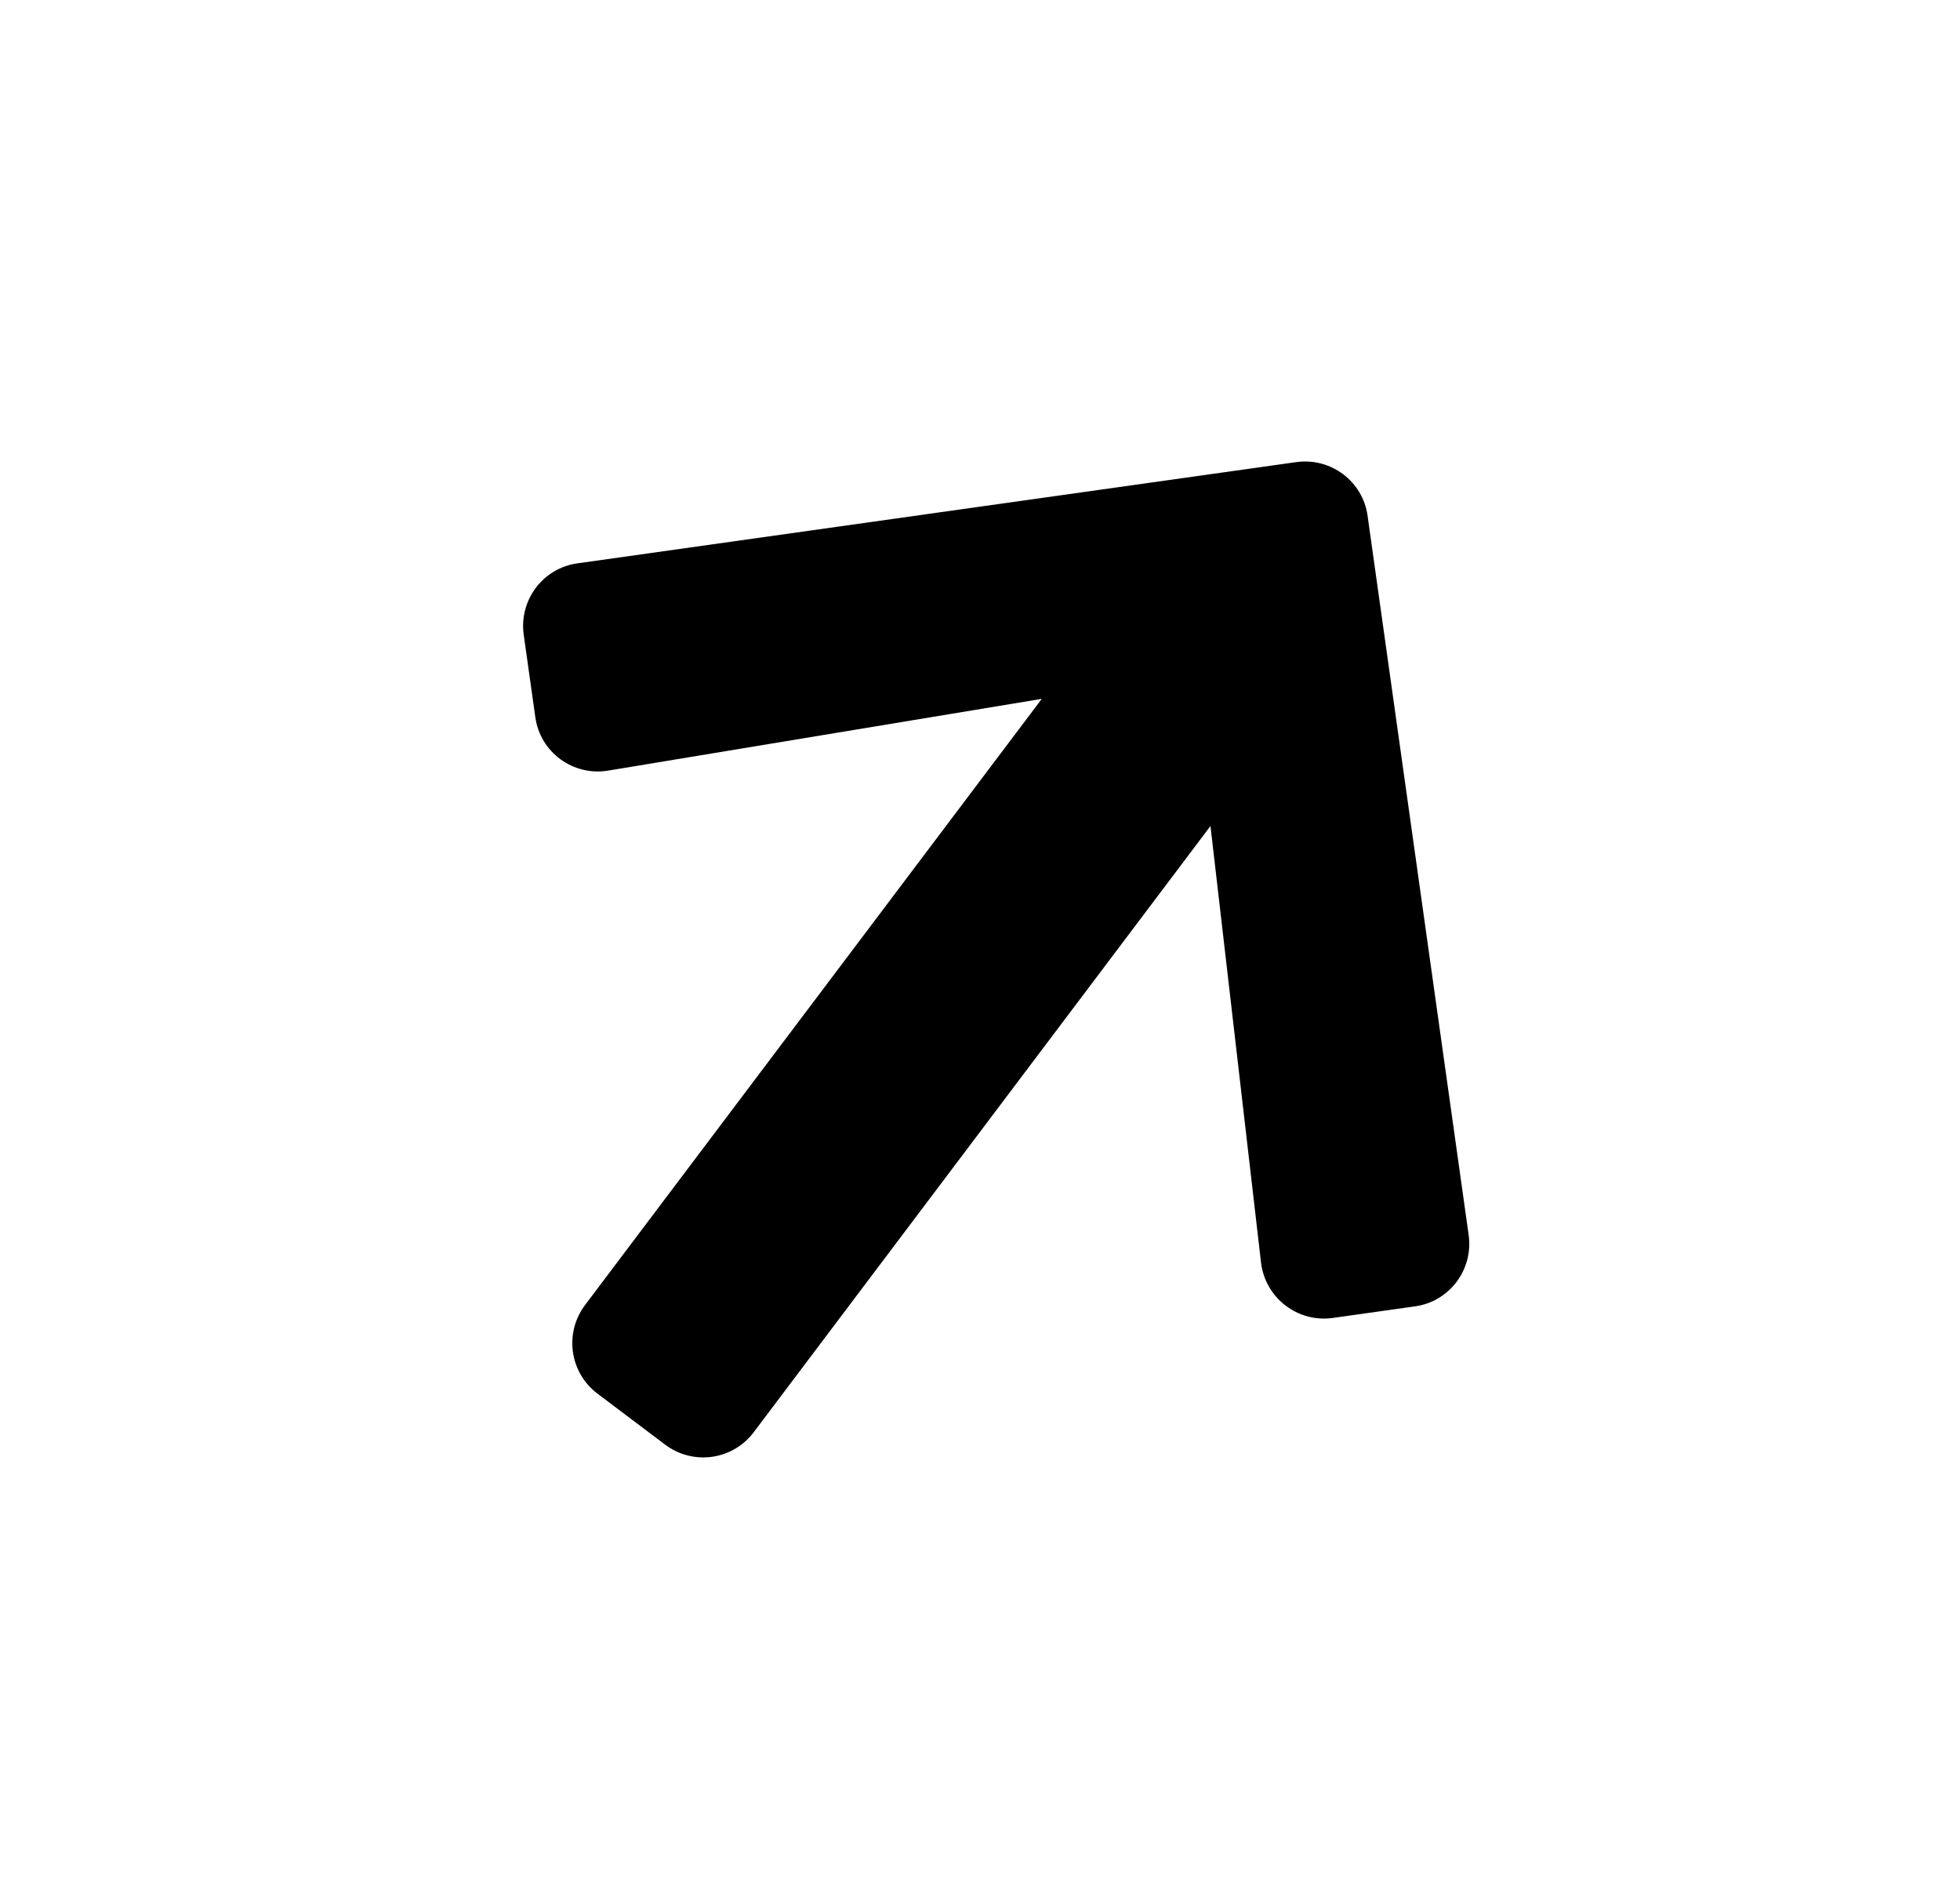 <svg width="29" height="28" viewBox="0 0 29 28" fill="none" xmlns="http://www.w3.org/2000/svg">
<path d="M7.92 10.605L7.749 9.391C7.677 8.876 8.035 8.402 8.546 8.333L19.178 6.836C19.692 6.764 20.166 7.121 20.235 7.633L21.73 18.268C21.802 18.782 21.445 19.256 20.933 19.325L19.719 19.496C19.199 19.569 18.72 19.198 18.658 18.677L17.91 12.219L11.153 21.185C10.841 21.6 10.255 21.682 9.84 21.369L8.842 20.617C8.427 20.305 8.345 19.719 8.657 19.304L15.414 10.338L9 11.399C8.479 11.486 7.991 11.128 7.92 10.605Z" fill="black"/>
</svg>
